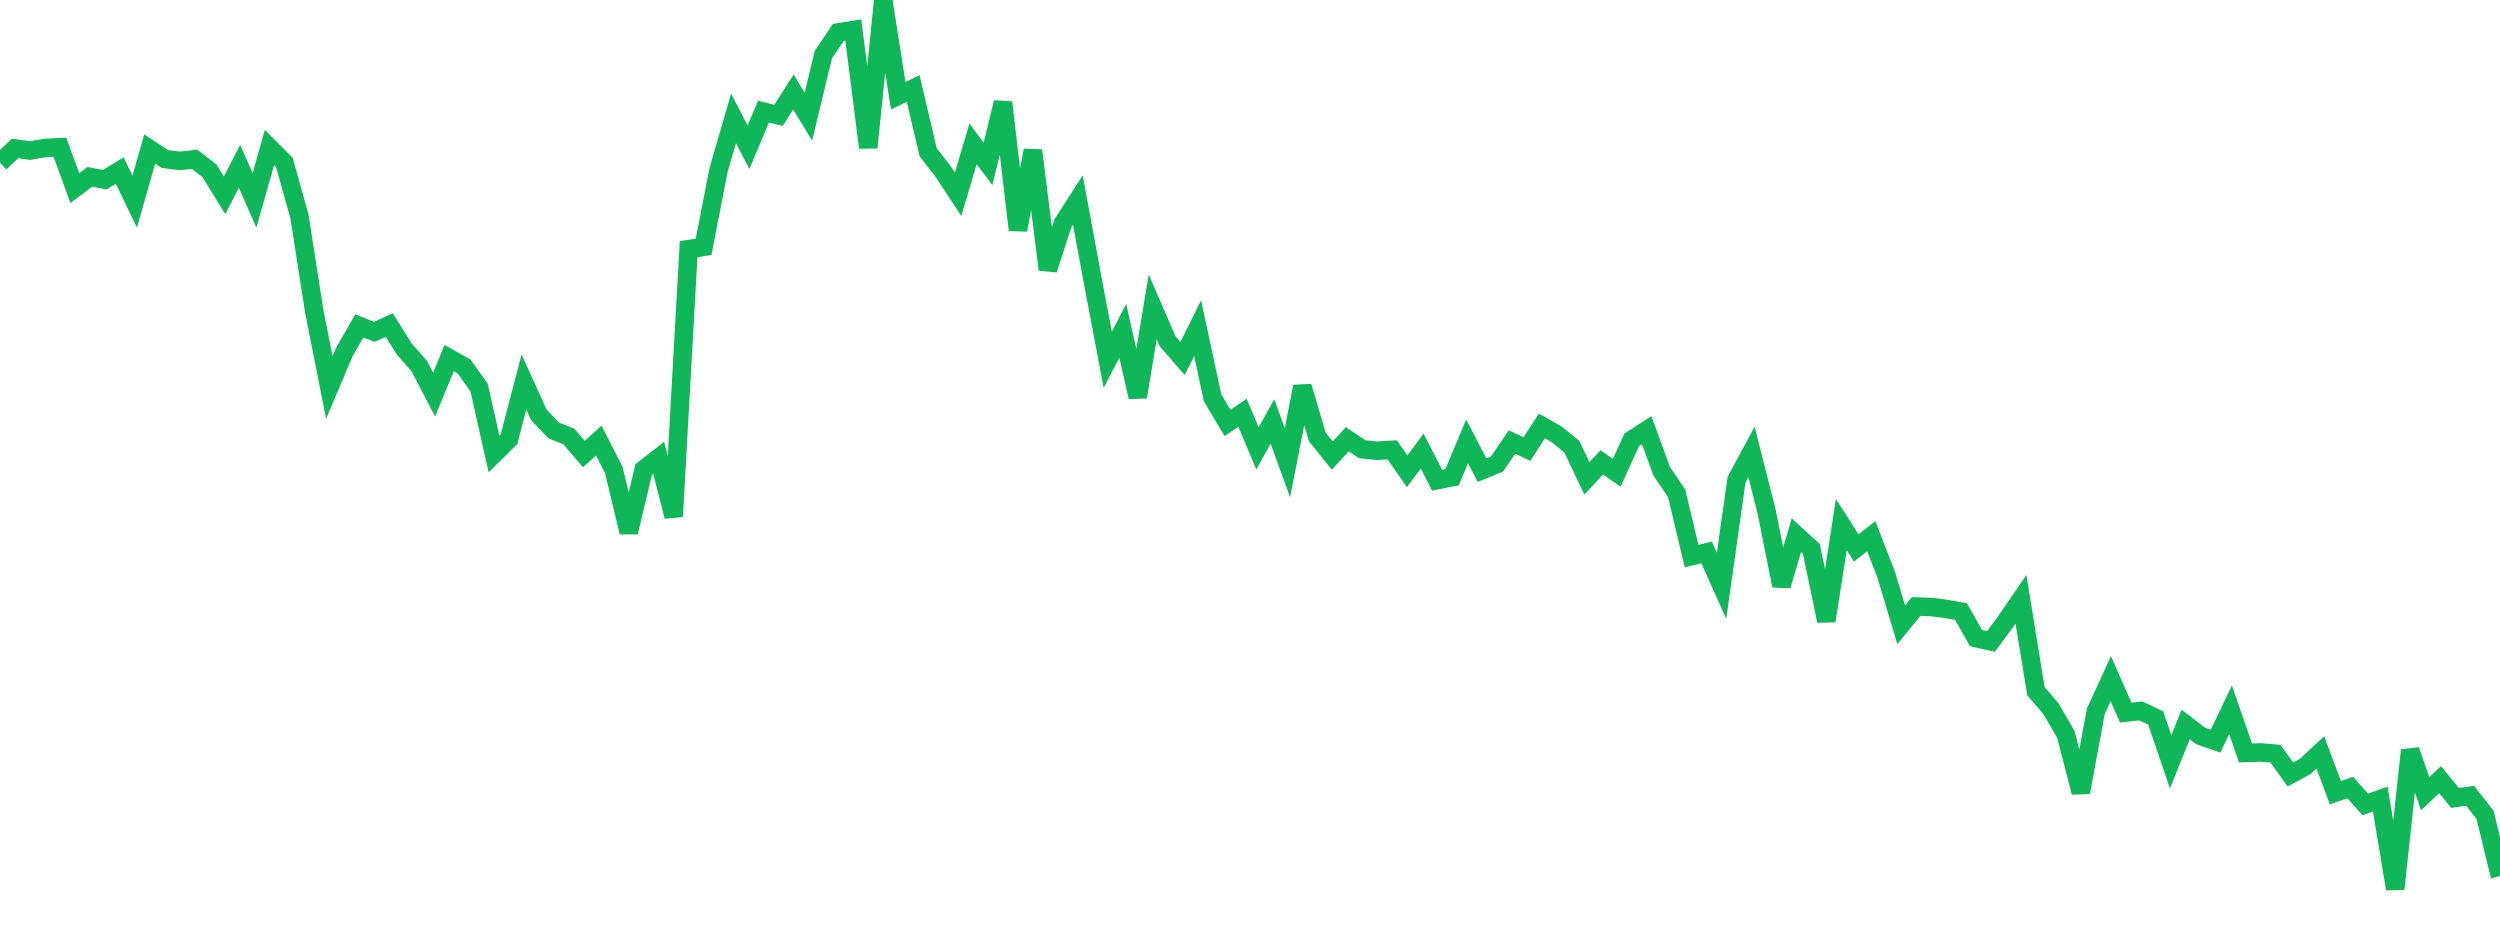 <?xml version="1.0" standalone="no"?>
<!DOCTYPE svg PUBLIC "-//W3C//DTD SVG 1.1//EN" "http://www.w3.org/Graphics/SVG/1.1/DTD/svg11.dtd">
<svg width="135" height="50" viewBox="0 0 135 50" preserveAspectRatio="none" class="sparkline" xmlns="http://www.w3.org/2000/svg"
xmlns:xlink="http://www.w3.org/1999/xlink"><path  class="sparkline--line" d="M 0 8.79 L 0 8.79 L 0.808 8.02 L 1.617 8.13 L 2.425 7.99 L 3.234 7.95 L 4.042 10.16 L 4.85 9.55 L 5.659 9.7 L 6.467 9.21 L 7.275 10.89 L 8.084 8.05 L 8.892 8.58 L 9.701 8.69 L 10.509 8.6 L 11.317 9.23 L 12.126 10.55 L 12.934 8.98 L 13.743 10.82 L 14.551 7.97 L 15.359 8.78 L 16.168 11.67 L 16.976 16.85 L 17.784 20.92 L 18.593 19.01 L 19.401 17.6 L 20.21 17.92 L 21.018 17.55 L 21.826 18.84 L 22.635 19.76 L 23.443 21.31 L 24.251 19.34 L 25.06 19.79 L 25.868 20.92 L 26.677 24.52 L 27.485 23.72 L 28.293 20.63 L 29.102 22.41 L 29.91 23.25 L 30.719 23.57 L 31.527 24.52 L 32.335 23.79 L 33.144 25.38 L 33.952 28.74 L 34.76 25.35 L 35.569 24.72 L 36.377 27.89 L 37.186 13.45 L 37.994 13.33 L 38.802 9.18 L 39.611 6.39 L 40.419 7.95 L 41.228 6.03 L 42.036 6.23 L 42.844 4.97 L 43.653 6.3 L 44.461 2.95 L 45.269 1.75 L 46.078 1.62 L 46.886 7.97 L 47.695 0 L 48.503 5.17 L 49.311 4.78 L 50.12 8.22 L 50.928 9.26 L 51.737 10.49 L 52.545 7.77 L 53.353 8.85 L 54.162 5.53 L 54.97 12.42 L 55.778 8.12 L 56.587 14.56 L 57.395 12.06 L 58.204 10.8 L 59.012 15.17 L 59.82 19.43 L 60.629 17.86 L 61.437 21.44 L 62.246 16.57 L 63.054 18.43 L 63.862 19.36 L 64.671 17.72 L 65.479 21.48 L 66.287 22.84 L 67.096 22.29 L 67.904 24.21 L 68.713 22.76 L 69.521 24.99 L 70.329 20.87 L 71.138 23.6 L 71.946 24.6 L 72.754 23.72 L 73.563 24.26 L 74.371 24.34 L 75.18 24.29 L 75.988 25.45 L 76.796 24.36 L 77.605 25.93 L 78.413 25.77 L 79.222 23.83 L 80.03 25.39 L 80.838 25.06 L 81.647 23.87 L 82.455 24.25 L 83.263 23 L 84.072 23.46 L 84.88 24.12 L 85.689 25.83 L 86.497 24.97 L 87.305 25.53 L 88.114 23.75 L 88.922 23.23 L 89.731 25.45 L 90.539 26.64 L 91.347 30.03 L 92.156 29.83 L 92.964 31.63 L 93.772 25.91 L 94.581 24.41 L 95.389 27.59 L 96.198 31.63 L 97.006 28.9 L 97.814 29.64 L 98.623 33.53 L 99.431 28.33 L 100.24 29.59 L 101.048 28.95 L 101.856 31.04 L 102.665 33.74 L 103.473 32.75 L 104.281 32.78 L 105.09 32.88 L 105.898 33.03 L 106.707 34.46 L 107.515 34.64 L 108.323 33.54 L 109.132 32.36 L 109.94 37.32 L 110.749 38.27 L 111.557 39.66 L 112.365 42.79 L 113.174 38.41 L 113.982 36.65 L 114.79 38.48 L 115.599 38.39 L 116.407 38.77 L 117.216 41.14 L 118.024 39.12 L 118.832 39.74 L 119.641 40.02 L 120.449 38.33 L 121.257 40.66 L 122.066 40.63 L 122.874 40.7 L 123.683 41.82 L 124.491 41.38 L 125.299 40.63 L 126.108 42.8 L 126.916 42.53 L 127.725 43.44 L 128.533 43.15 L 129.341 48 L 130.15 40.51 L 130.958 42.86 L 131.766 42.1 L 132.575 43.09 L 133.383 42.97 L 134.192 44 L 135 47.31" fill="none" stroke-width="1" stroke="#10b759"></path></svg>